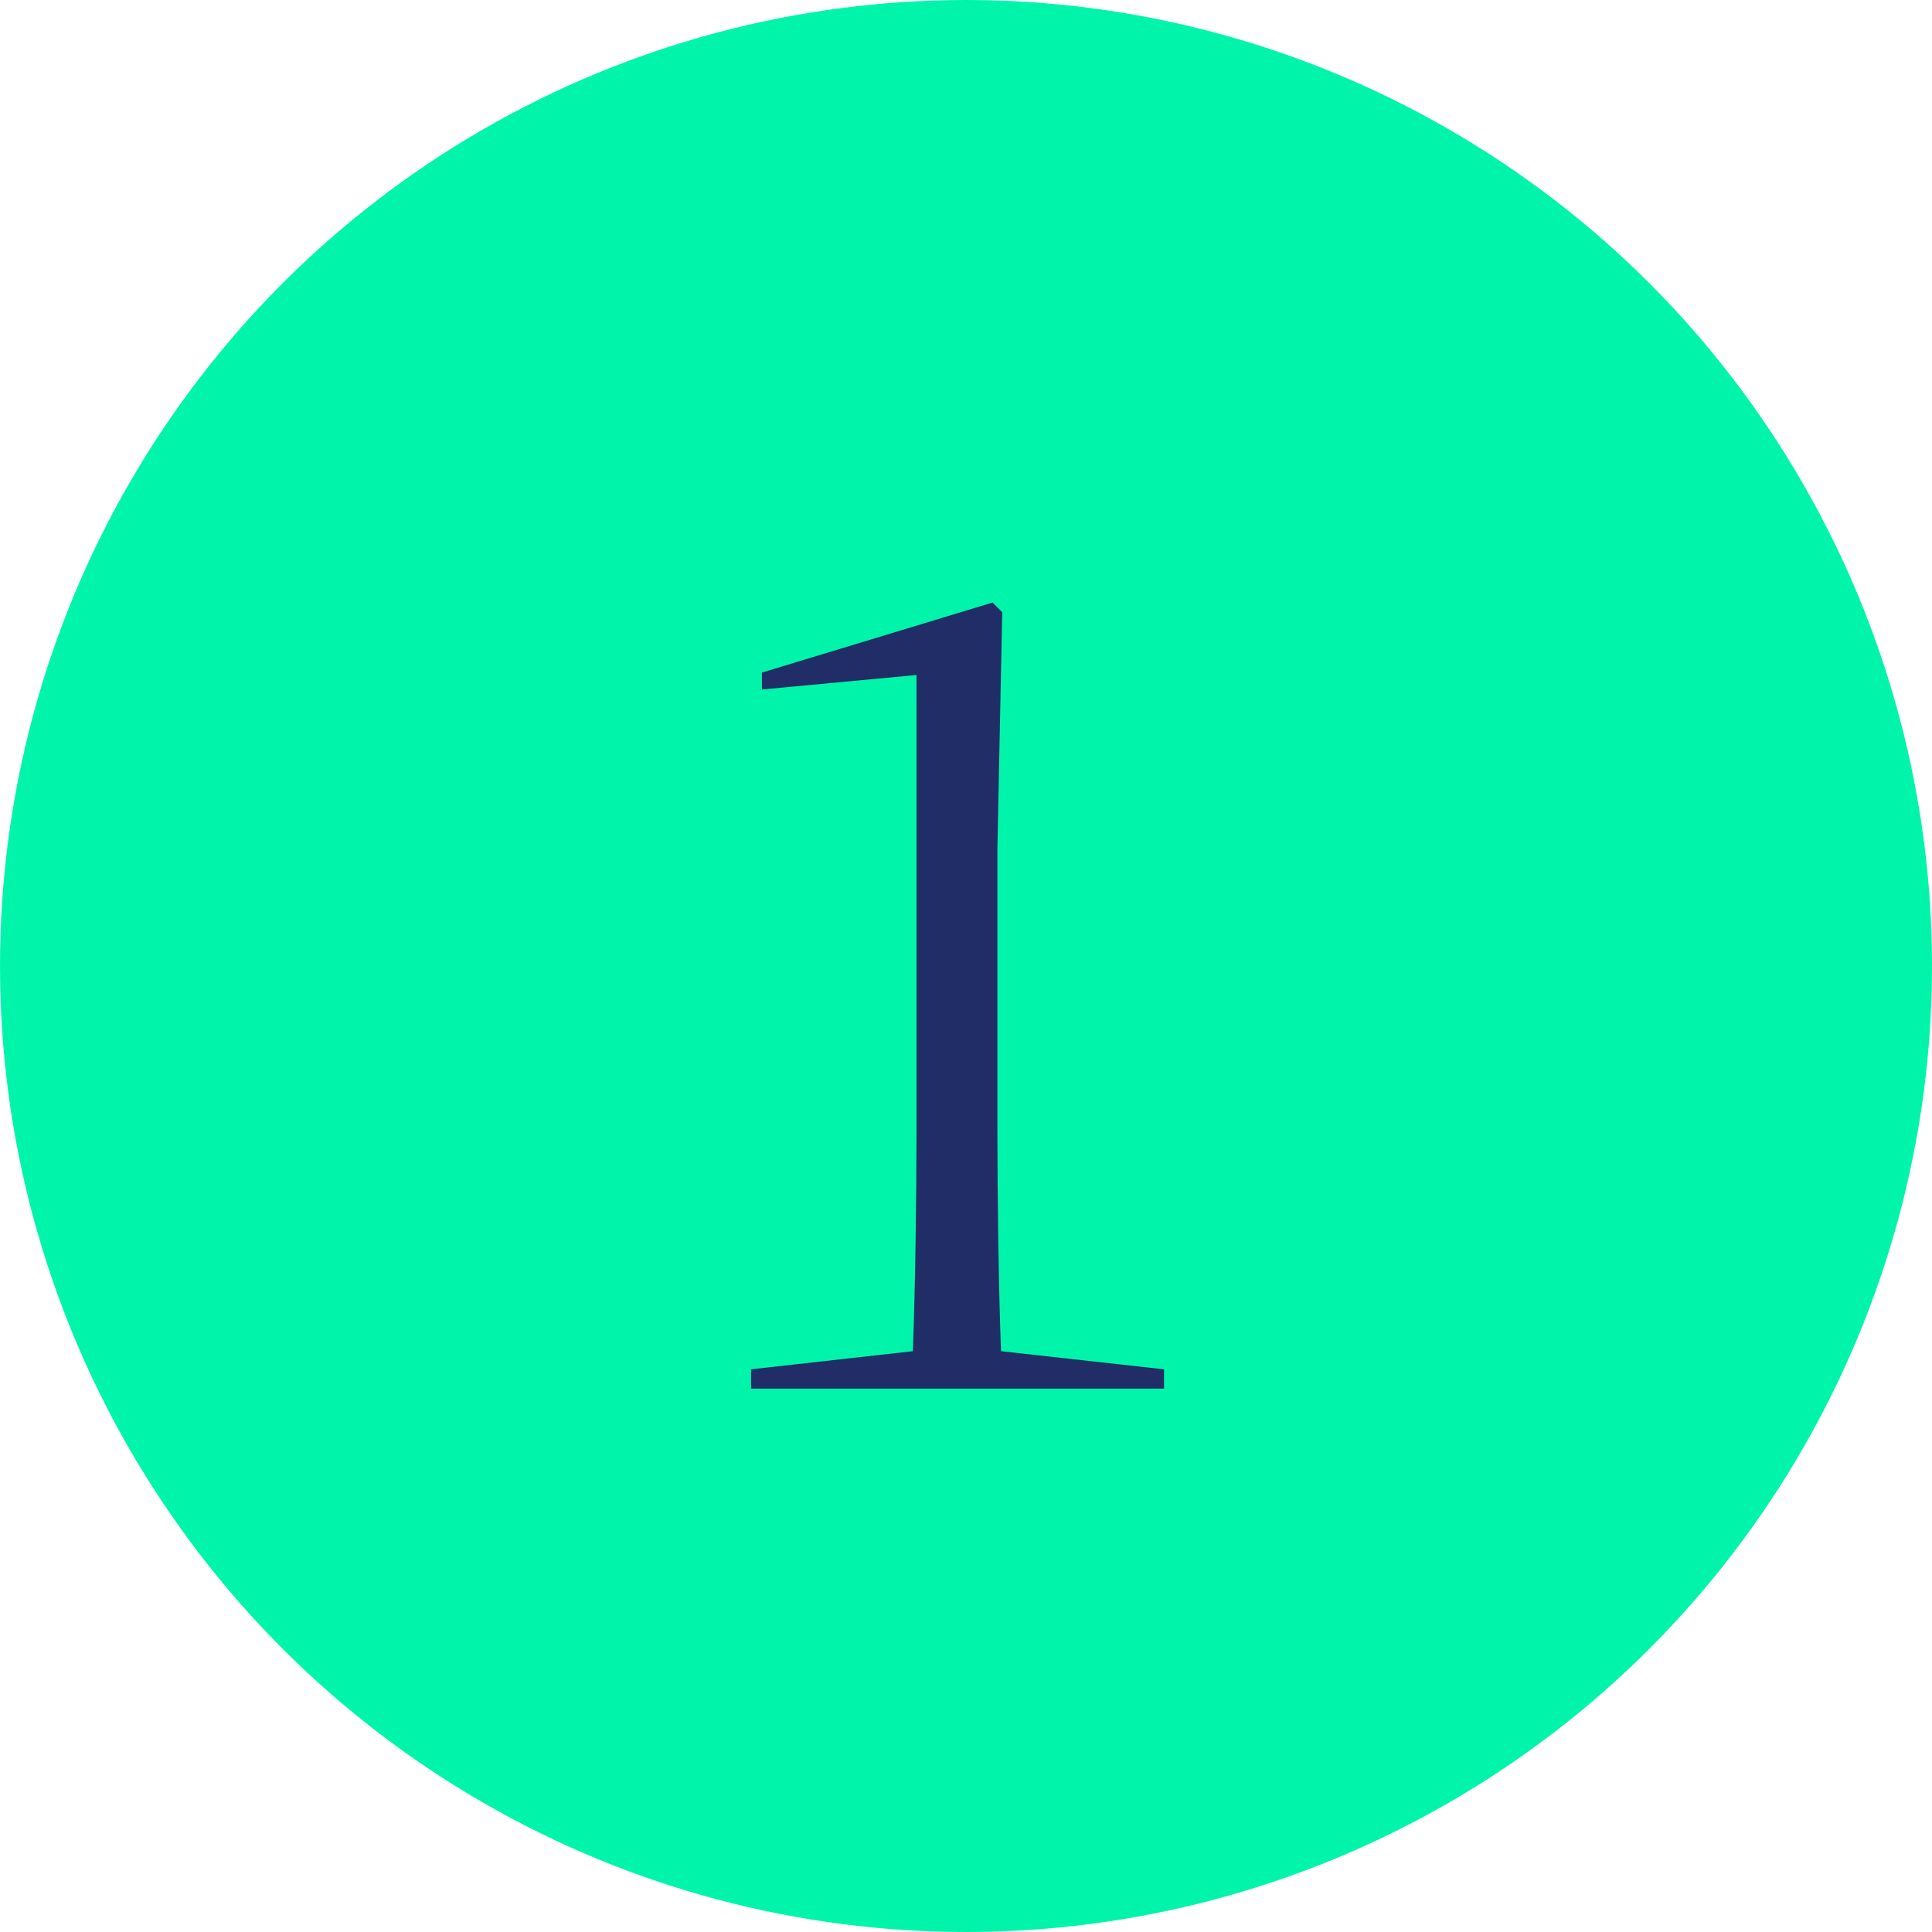 <svg width="32" height="32" viewBox="0 0 32 32" fill="none" xmlns="http://www.w3.org/2000/svg">
<circle cx="16" cy="16" r="16" fill="#00F5AB"/>
<path d="M12.44 23H19.28V22.68L16.58 22.38C16.54 21.34 16.52 19.8 16.52 18.76V14.06L16.6 10.14L16.44 9.98L12.62 11.14V11.42L15.18 11.18V18.76C15.18 19.8 15.16 21.34 15.12 22.38L12.44 22.68V23Z" fill="#212D66"/>
</svg>
